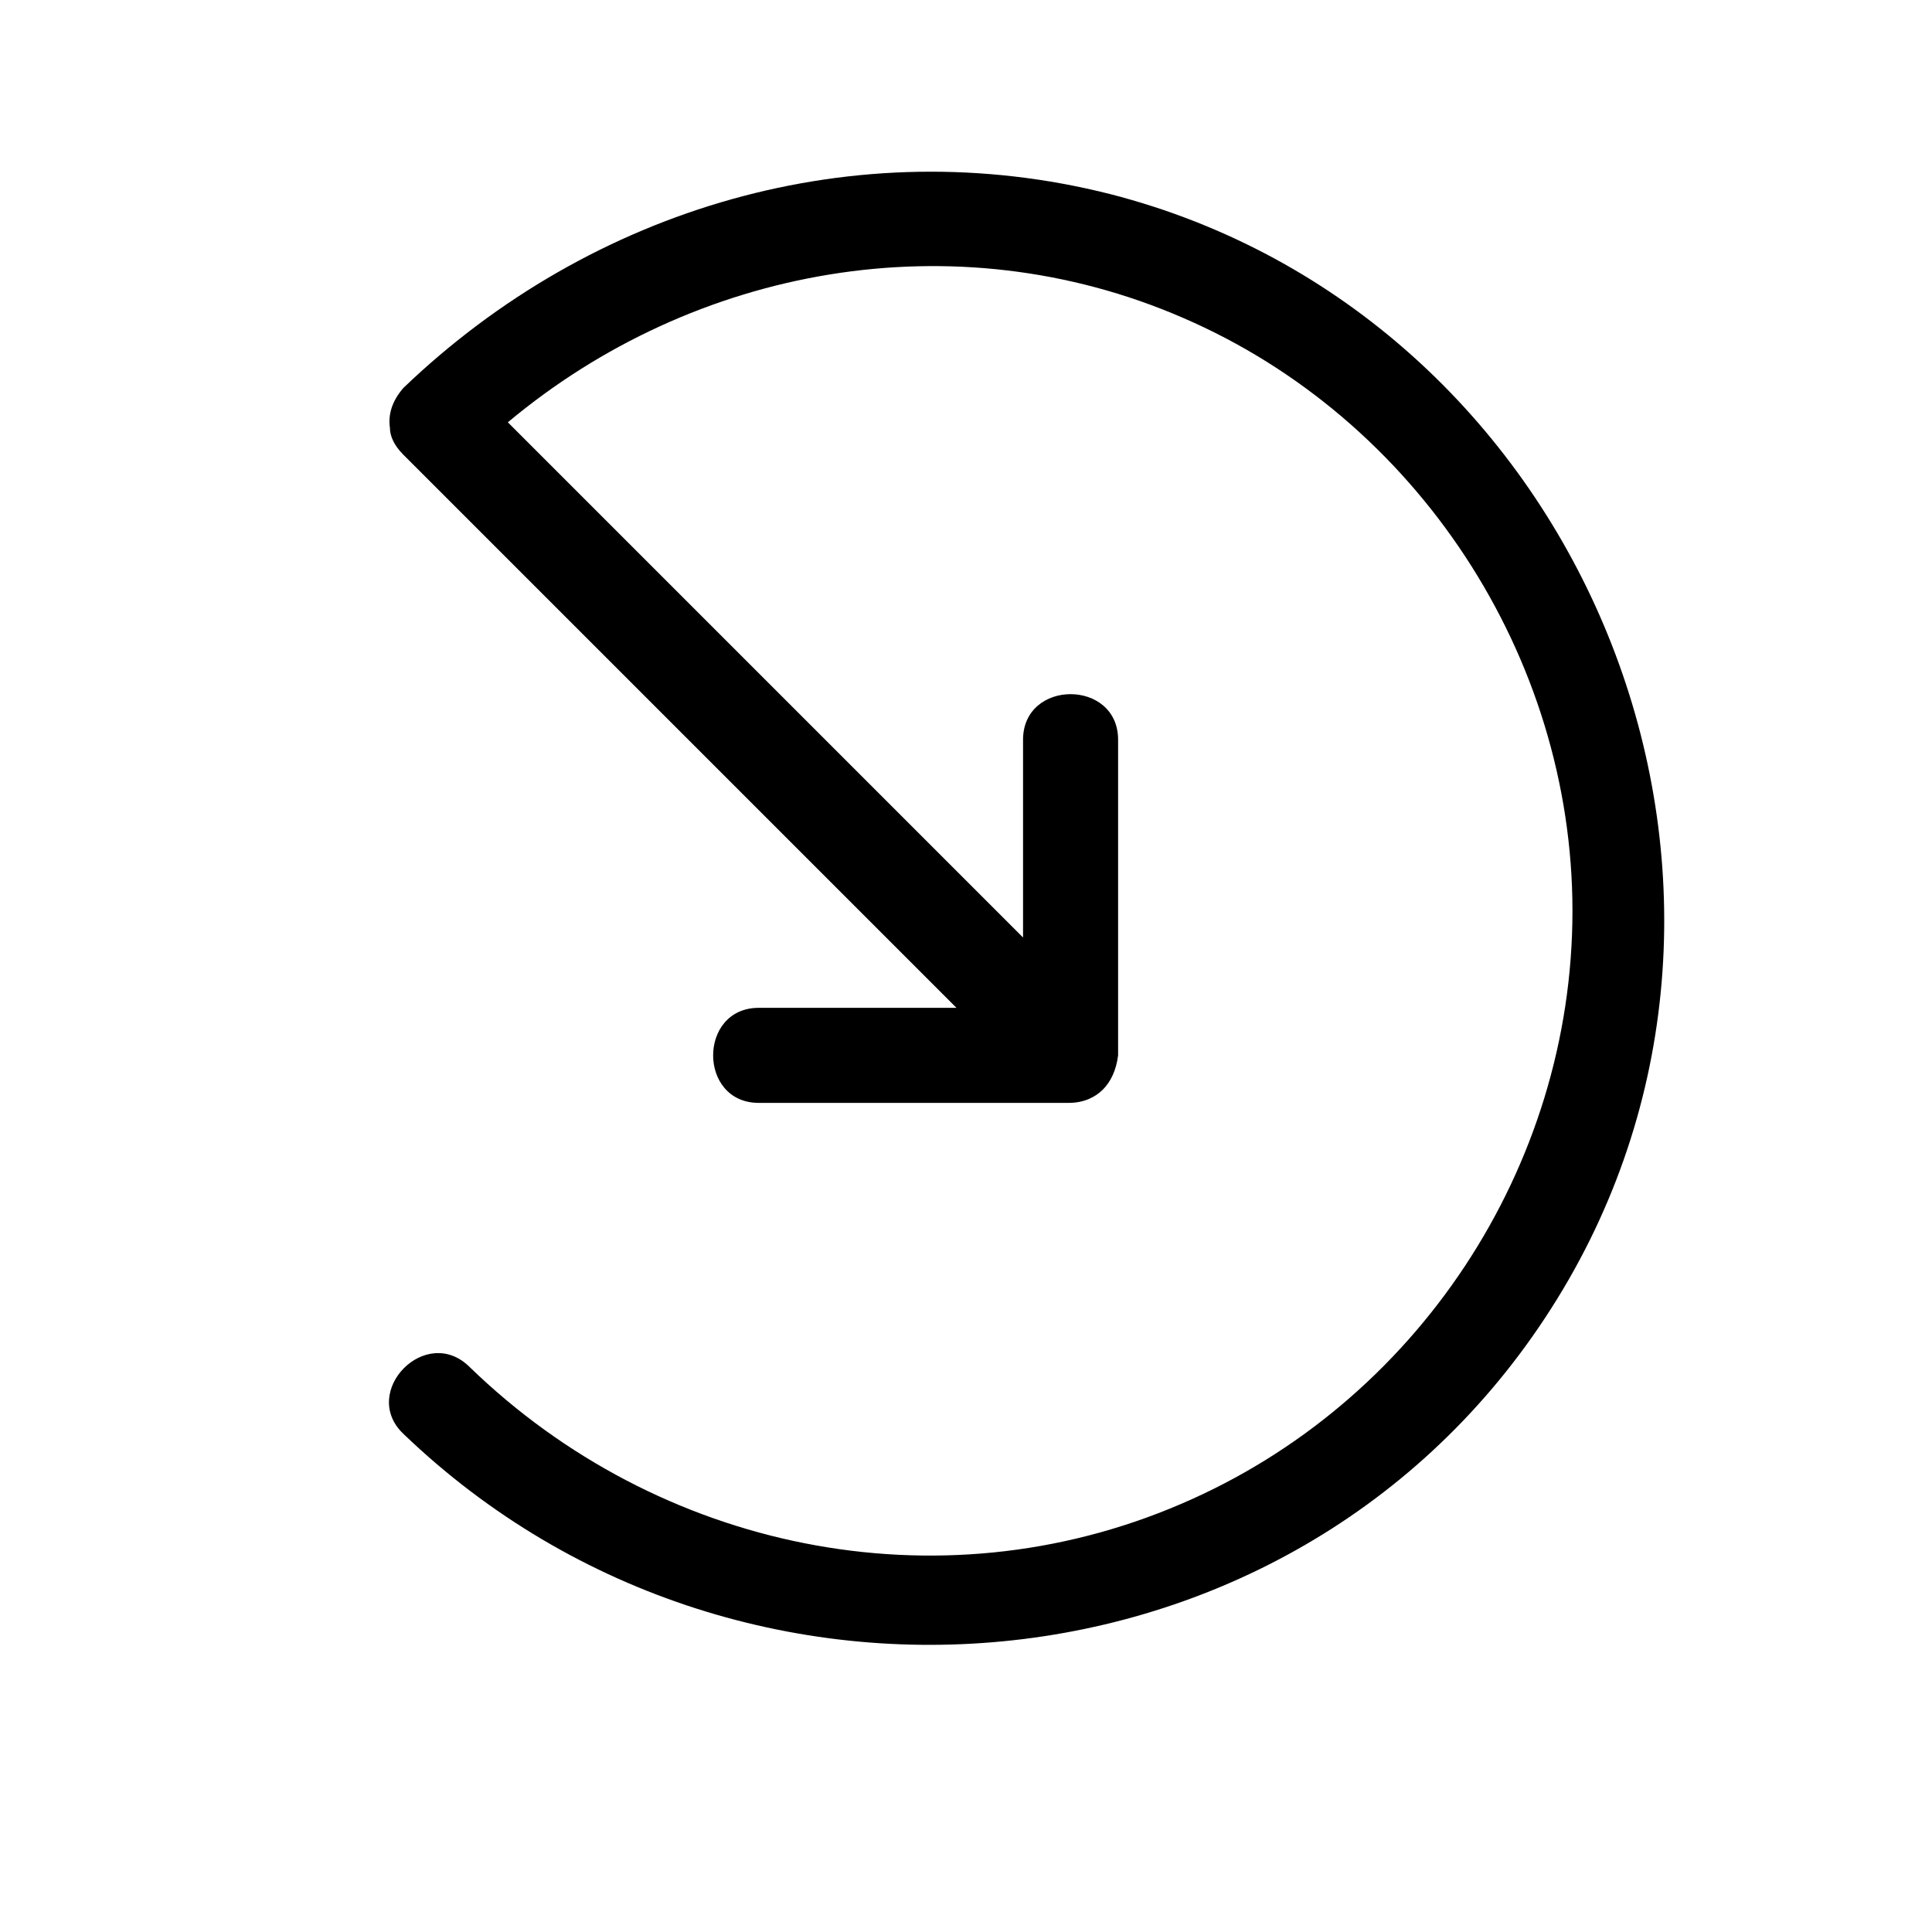 <?xml version="1.0" encoding="UTF-8"?>
<!-- Uploaded to: SVG Repo, www.svgrepo.com, Generator: SVG Repo Mixer Tools -->
<svg fill="#000000" width="800px" height="800px" version="1.1" viewBox="144 144 512 512" xmlns="http://www.w3.org/2000/svg">
 <path d="m436.27 432.75c-2.016 2.016-5.039 3.527-9.07 3.527h-82.121c-16.121 0-16.121-25.191 0-25.191h52.395c-48.871-48.871-97.738-97.738-146.61-146.61-2.519-2.519-3.527-5.039-3.527-7.055-0.504-3.527 0.504-7.055 3.527-10.578 49.879-47.863 119.91-68.516 187.42-51.387 123.43 31.738 184.9 177.34 121.42 287.68-64.488 111.85-217.64 128.47-308.84 40.809-11.586-11.082 6.047-29.223 17.633-17.633 49.879 48.367 123.94 63.984 188.43 36.273 62.473-26.703 103.79-89.176 103.79-157.19 0-67.512-41.312-130.49-103.28-157.19-60.457-26.199-129.48-13.602-178.85 27.711 45.344 45.344 91.191 91.191 136.53 136.53v-52.395c0-16.121 25.191-16.121 25.191 0v83.633c-0.504 4.027-2.016 7.051-4.031 9.066z"/>
</svg>